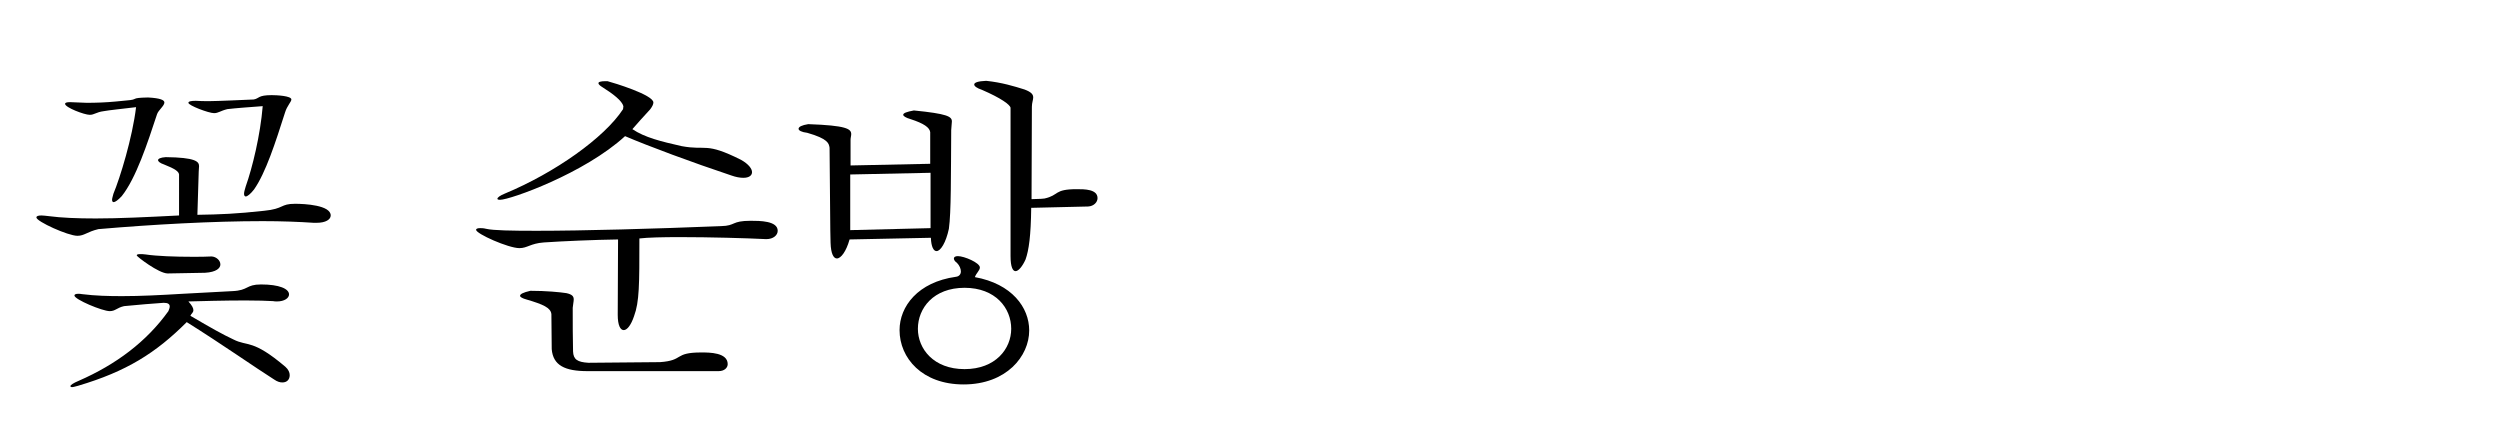 <?xml version="1.0" encoding="utf-8"?>
<!-- Generator: Adobe Illustrator 16.0.3, SVG Export Plug-In . SVG Version: 6.00 Build 0)  -->
<!DOCTYPE svg PUBLIC "-//W3C//DTD SVG 1.1//EN" "http://www.w3.org/Graphics/SVG/1.1/DTD/svg11.dtd">
<svg version="1.1" id="レイヤー_1" xmlns="http://www.w3.org/2000/svg" xmlns:xlink="http://www.w3.org/1999/xlink" x="0px"
	 y="0px" width="270px" height="48px" viewBox="0 0 270 48" enable-background="new 0 0 270 48" xml:space="preserve">
<g>
	<path d="M19.338,18.844c-0.036-0.324-0.432-0.613-1.62-1.08c-0.432-0.145-0.648-0.324-0.648-0.469s0.252-0.287,0.828-0.324
		c3.204,0.037,3.6,0.469,3.6,0.973c0,0.072-0.036,0.467-0.036,0.576l-0.144,4.68c2.448-0.037,4.248-0.109,7.199-0.434
		c2.196-0.215,1.728-0.756,3.348-0.756c1.044,0,3.852,0.145,3.852,1.26c0,0.434-0.54,0.793-1.512,0.793H33.88
		c-1.584-0.107-3.456-0.18-5.507-0.18c-5.363,0-11.915,0.359-17.746,0.863c-1.224,0.289-1.512,0.721-2.268,0.721
		c-1.008,0-4.427-1.549-4.427-1.98c0-0.145,0.18-0.217,0.54-0.217c0.216,0,0.468,0.037,0.792,0.072
		c1.368,0.18,3.06,0.252,5.075,0.252c2.483,0,5.471-0.143,8.999-0.324V18.844z M13.65,10.852c1.44-0.107,0.288-0.287,2.34-0.324
		c1.368,0.072,1.764,0.289,1.764,0.541c0,0.359-0.648,0.828-0.792,1.26c-1.044,3.168-2.268,6.91-3.815,8.855
		c-0.396,0.432-0.72,0.646-0.864,0.646c-0.108,0-0.18-0.072-0.18-0.252c0-0.143,0.072-0.359,0.144-0.646
		c0.72-1.729,2.052-6.049,2.448-9.359c-1.476,0.18-2.916,0.324-3.492,0.432c-0.828,0.107-1.008,0.396-1.512,0.396
		c-0.576,0-2.664-0.793-2.664-1.188c0-0.109,0.144-0.182,0.54-0.182c0.252,0,1.512,0.072,1.8,0.072c0.972,0,2.051-0.035,3.167-0.143
		L13.65,10.852z M25.097,31.441c1.764-0.072,1.439-0.721,3.095-0.721c1.98,0,3.024,0.469,3.024,1.08
		c0,0.396-0.504,0.756-1.296,0.756c-0.144,0-0.288,0-0.432-0.035c-0.612-0.037-1.728-0.072-2.987-0.072
		c-2.232,0-4.896,0.072-6.155,0.107c0.396,0.432,0.54,0.721,0.54,0.938c0,0.287-0.252,0.395-0.324,0.611
		c2.268,1.332,3.492,2.016,4.644,2.555c1.548,0.793,2.052-0.072,5.615,2.953c0.324,0.287,0.468,0.611,0.468,0.898
		c0,0.469-0.288,0.793-0.792,0.793c-0.252,0-0.54-0.072-0.9-0.324c-1.835-1.152-5.687-3.852-9.431-6.191
		c-3.348,3.348-6.515,5.328-11.734,6.875c-0.288,0.072-0.504,0.145-0.648,0.145c-0.108,0-0.18-0.037-0.18-0.109
		c0-0.107,0.288-0.322,0.9-0.574c4.032-1.764,7.307-4.213,9.683-7.523c0.072-0.18,0.144-0.361,0.144-0.504
		c0-0.252-0.18-0.396-0.647-0.396c-0.216,0-3.708,0.287-4.284,0.359c-0.792,0.18-0.936,0.541-1.548,0.541
		c-0.792,0-3.815-1.26-3.815-1.691c0-0.109,0.144-0.182,0.396-0.182c0.144,0,0.252,0,0.432,0.037c1.44,0.18,2.844,0.215,4.32,0.215
		c1.979,0,4.104-0.107,6.515-0.252L25.097,31.441z M18.114,29.533c-0.972,0-3.348-1.836-3.348-1.943s0.108-0.145,0.396-0.145
		c0.144,0,0.324,0,0.576,0.037c1.188,0.18,3.204,0.252,5.039,0.252c0.756,0,1.476,0,2.088-0.037
		c0.504,0.037,0.936,0.432,0.936,0.865c0,0.395-0.432,0.828-1.656,0.898L18.114,29.533z M27.401,10.744
		c0.612-0.107,0.432-0.469,1.943-0.469c0.504,0,2.124,0.072,2.124,0.469c0,0.252-0.468,0.684-0.684,1.404
		c-1.044,3.275-2.088,6.514-3.348,8.314c-0.396,0.504-0.72,0.756-0.9,0.756c-0.108,0-0.18-0.107-0.18-0.287
		c0-0.182,0.072-0.434,0.18-0.793c0.72-2.016,1.584-5.58,1.836-8.674c-1.44,0.107-2.916,0.215-3.815,0.322
		c-0.756,0.182-0.972,0.434-1.44,0.434c-0.576,0-2.771-0.828-2.771-1.117c0-0.143,0.252-0.215,0.792-0.215
		c0.432,0.035,0.936,0.035,1.512,0.035C23.333,10.924,26.645,10.779,27.401,10.744z"/>
	<path d="M66.75,25.861c-2.556,0.037-5.939,0.182-8.027,0.324c-1.44,0.109-1.764,0.613-2.628,0.613c-1.188,0-4.679-1.549-4.679-1.98
		c0-0.107,0.144-0.18,0.432-0.18c0.144,0,0.36,0,0.647,0.072c0.756,0.18,2.736,0.215,5.436,0.215c5.04,0,12.707-0.215,19.941-0.504
		c1.62-0.035,1.08-0.576,3.204-0.576c0.972,0,2.916,0,2.916,1.08c0,0.469-0.468,0.9-1.224,0.9h-0.036
		c-2.16-0.107-6.083-0.217-9.323-0.217c-1.836,0-3.456,0.037-4.355,0.145c0,4.967,0,6.84-0.576,8.387
		c-0.324,0.973-0.756,1.512-1.116,1.512c-0.36,0-0.648-0.504-0.648-1.654L66.75,25.861z M65.598,8.764
		c0.684,0.18,4.967,1.477,4.967,2.305c0,0.18-0.108,0.432-0.36,0.756c-0.54,0.576-1.476,1.619-1.908,2.123
		c1.332,0.9,3.096,1.332,5.327,1.836c2.736,0.504,2.52-0.467,6.407,1.477c0.828,0.467,1.188,0.971,1.188,1.332
		c0,0.359-0.324,0.611-0.936,0.611c-0.36,0-0.792-0.072-1.296-0.252c-4.211-1.404-8.962-3.168-11.482-4.248
		c-4.391,4.031-12.418,6.875-13.498,6.875c-0.18,0-0.288-0.035-0.288-0.107c0-0.145,0.288-0.359,0.828-0.576
		c5.364-2.232,10.727-6.012,12.743-9.107l0.036-0.322c-0.144-0.576-1.116-1.332-2.268-2.053c-0.468-0.287-0.792-0.648,0.36-0.648
		H65.598z M59.55,33.926c-0.072-0.686-0.864-1.045-2.7-1.584c-0.396-0.109-0.684-0.252-0.684-0.396c0-0.18,0.324-0.359,1.116-0.539
		c1.692,0,3.167,0.143,3.888,0.252c0.648,0.143,0.792,0.359,0.792,0.684c0,0.215-0.072,0.504-0.108,0.898
		c0,1.514,0,3.457,0.036,4.717c0.036,0.863,0.468,1.152,1.656,1.223l7.739-0.07c2.627-0.182,1.439-1.045,4.463-1.045
		c0.864,0,2.844,0,2.844,1.26c0,0.396-0.36,0.756-0.972,0.756H63.438c-2.412,0-3.708-0.611-3.852-2.375L59.55,33.926z"/>
	<path d="M91.753,25.861c-0.36,1.297-0.936,2.053-1.368,2.053c-0.36,0-0.648-0.504-0.684-1.691
		c-0.036-0.252-0.072-7.561-0.108-10.26c-0.072-0.467-0.144-0.971-2.412-1.619c-0.612-0.072-0.936-0.252-0.936-0.432
		c0-0.217,0.36-0.396,1.043-0.504c4.104,0.143,4.644,0.504,4.644,1.08c0,0.18-0.072,0.395-0.072,0.611v2.771l8.603-0.18v-3.42
		c-0.072-0.504-0.684-0.936-2.124-1.404c-0.504-0.143-0.792-0.324-0.792-0.467c0-0.18,0.36-0.324,1.152-0.469
		c3.6,0.359,4.104,0.648,4.104,1.188c0,0.145-0.072,0.793-0.072,0.936c-0.036,4.789,0,8.893-0.252,10.656
		c-0.324,1.512-0.9,2.41-1.332,2.41c-0.324,0-0.576-0.467-0.612-1.439L91.753,25.861z M91.825,18.844v6.01l8.675-0.215v-5.977
		L91.825,18.844z M103.775,29.318c0-0.289-0.144-0.648-0.432-0.938c-0.216-0.143-0.324-0.322-0.324-0.467s0.144-0.252,0.432-0.252
		c0.684,0,2.376,0.719,2.376,1.225c0,0.322-0.396,0.611-0.54,1.043c3.996,0.721,5.867,3.275,5.867,5.76
		c0,2.771-2.448,5.83-7.091,5.83c-4.463,0-6.911-2.844-6.911-5.867c0-2.555,1.98-5.184,6.083-5.758
		C103.595,29.857,103.775,29.605,103.775,29.318z M99.132,35.51c0,2.158,1.692,4.355,5.04,4.355c3.347,0,5.039-2.197,5.039-4.355
		c0-2.232-1.692-4.428-5.039-4.428C100.824,31.082,99.132,33.277,99.132,35.51z M109.139,11.645
		c-0.036-0.324-1.008-1.045-3.096-1.945c-0.54-0.18-0.828-0.395-0.828-0.574c0-0.217,0.432-0.361,1.296-0.396
		c1.692,0.18,2.988,0.576,4.14,0.936c0.756,0.287,0.936,0.539,0.936,0.863c0,0.252-0.144,0.576-0.144,1.008l-0.036,9.971
		c0.504-0.035,0.864,0,1.404-0.07c1.62-0.361,0.972-1.008,3.492-1.008c0.828,0,2.231,0,2.231,0.971c0,0.432-0.396,0.863-1.008,0.9
		l-6.155,0.145c-0.036,3.023-0.252,4.57-0.612,5.578c-0.324,0.721-0.756,1.26-1.08,1.26c-0.288,0-0.54-0.432-0.54-1.619V11.645z"/>
</g>
</svg>
